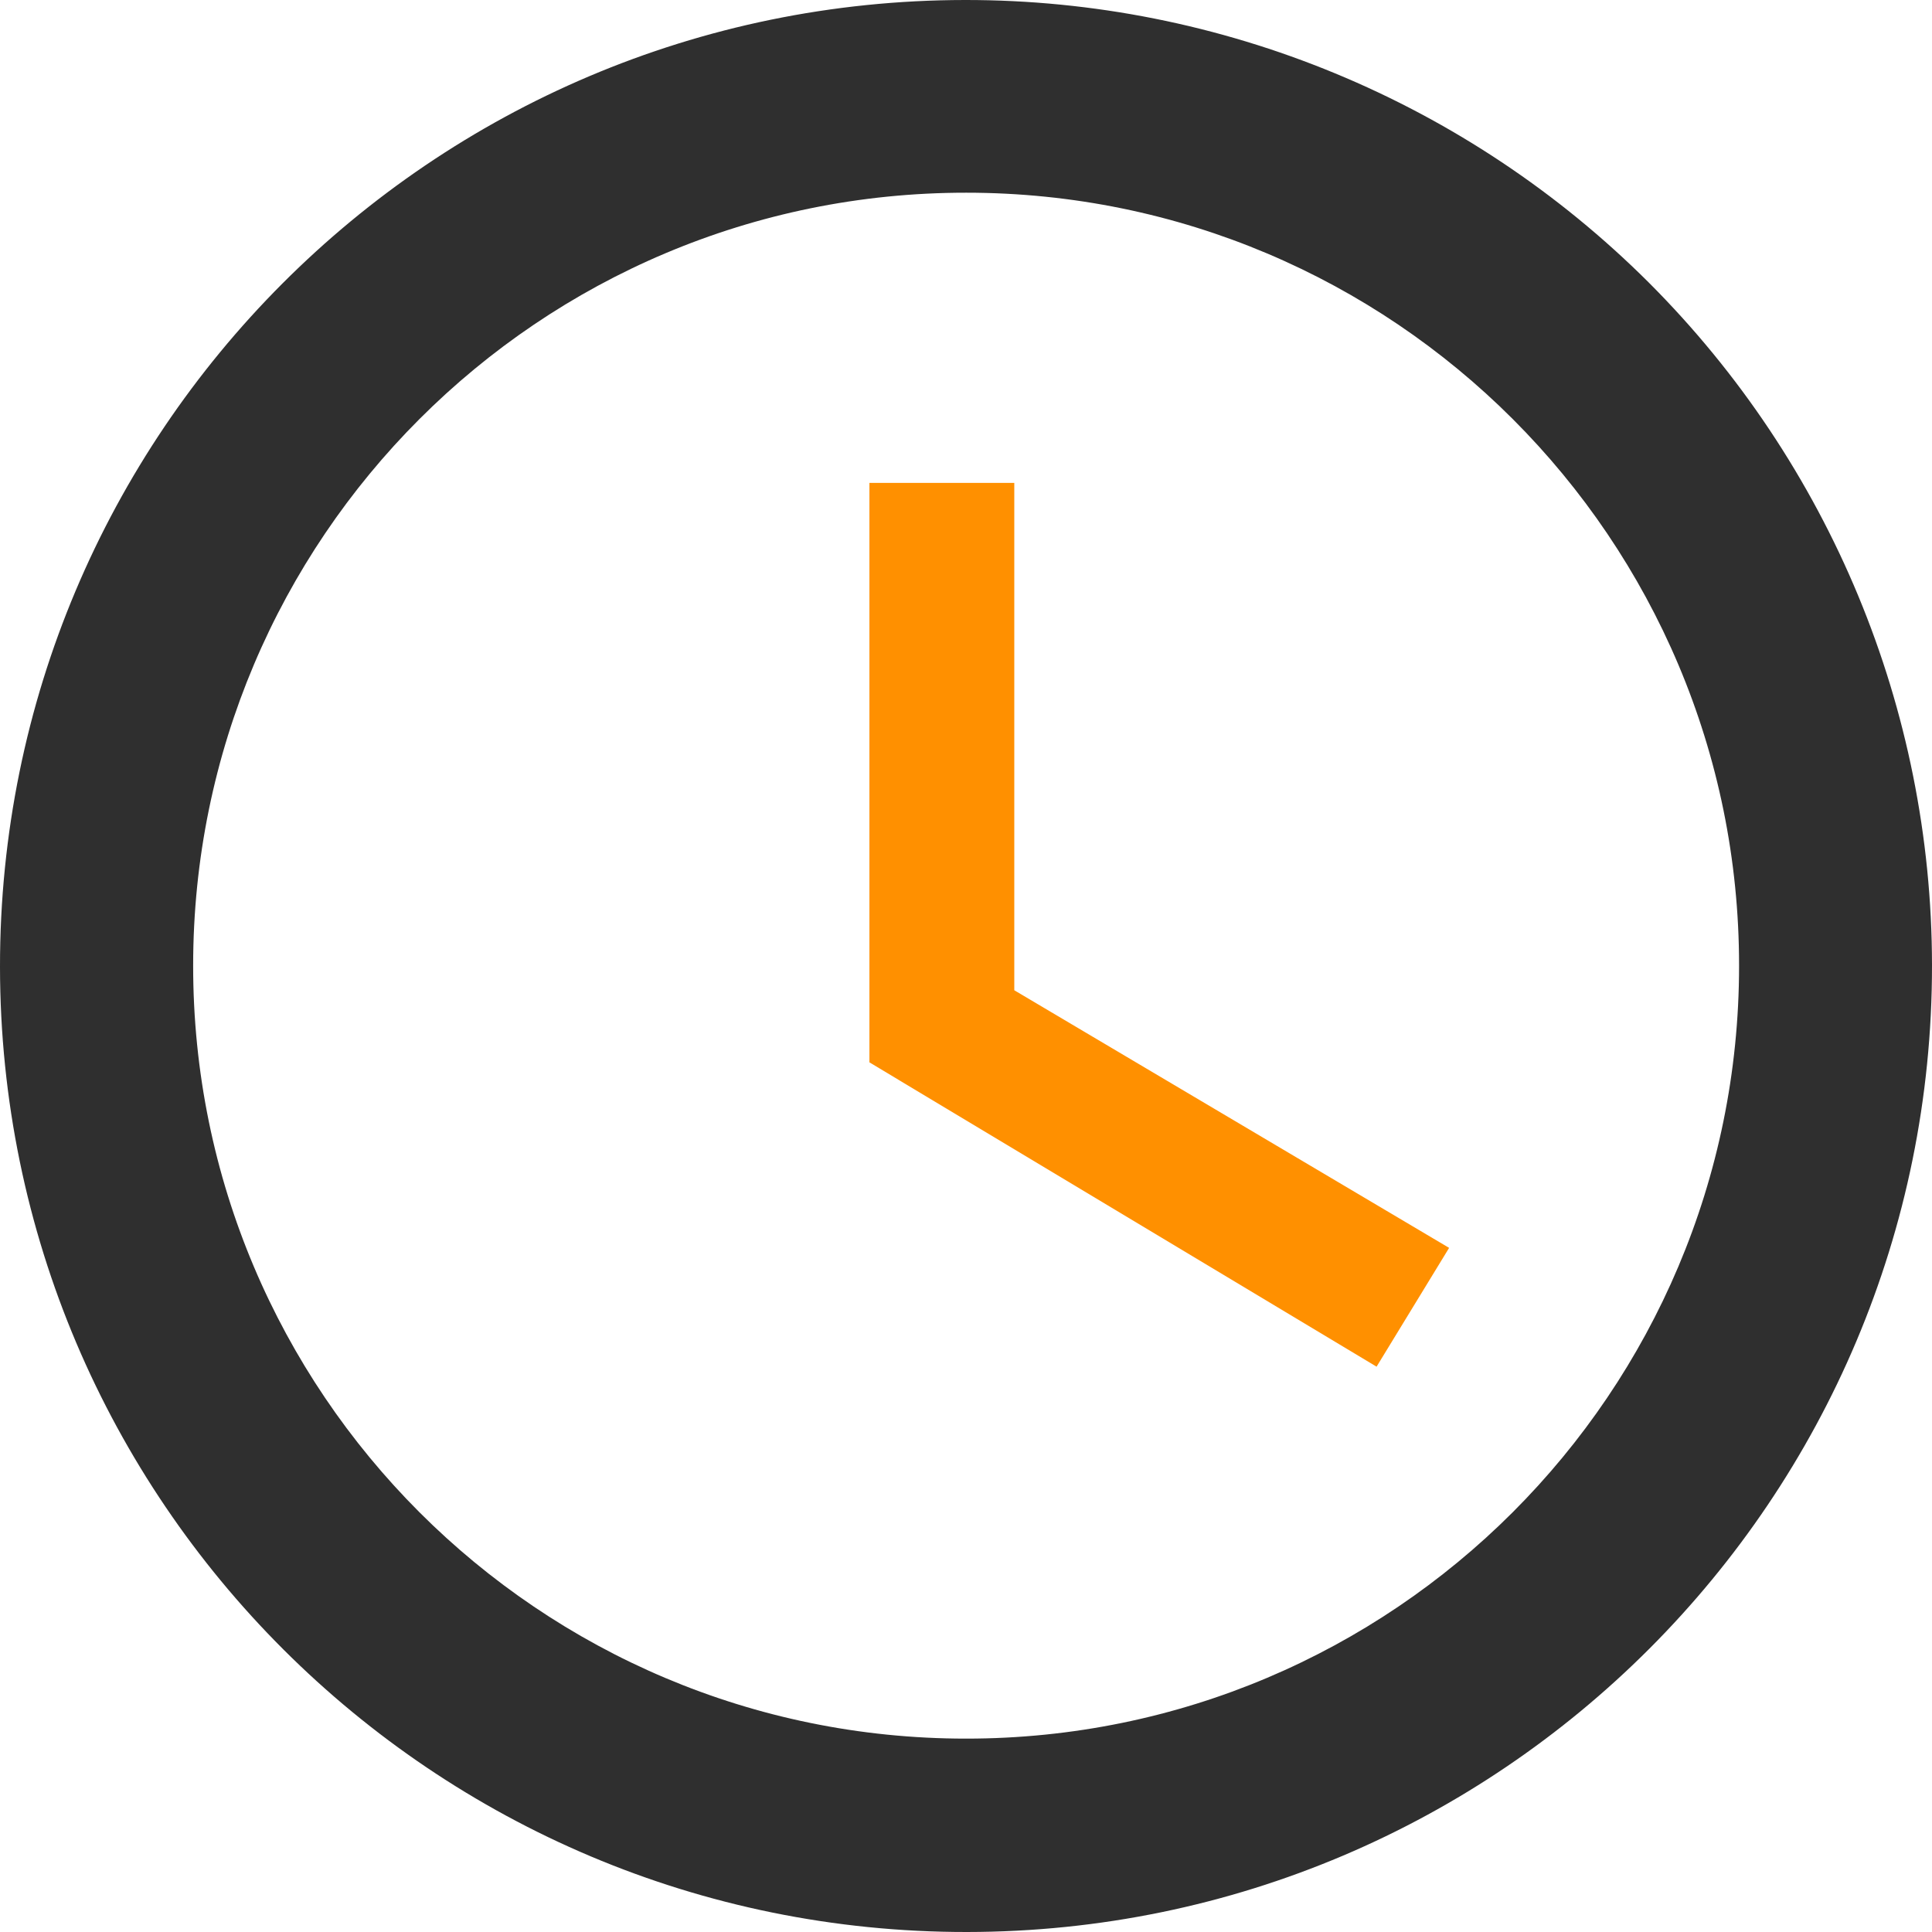 <?xml version="1.0" encoding="UTF-8"?>
<svg id="Capa_1" data-name="Capa 1" xmlns="http://www.w3.org/2000/svg" viewBox="0 0 86.02 86.02">
  <defs>
    <style>
      .cls-1 {
        fill: #2f2f2f;
      }

      .cls-1, .cls-2 {
        stroke-width: 0px;
      }

      .cls-2 {
        fill: #ff9000;
      }
    </style>
  </defs>
  <g id="Clock">
    <path id="Trazado_8" data-name="Trazado 8" class="cls-1" d="M42.97,0C19.22.02-.02,19.3,0,43.05c.02,23.75,19.3,42.99,43.05,42.97,23.75-.02,42.99-19.3,42.97-43.05-.01-11.4-4.55-22.33-12.61-30.39C65.33,4.52,54.38-.01,42.97,0ZM43.01,77.41c-19.01,0-34.42-15.41-34.41-34.42,0-19.01,15.41-34.42,34.42-34.41,19.01,0,34.42,15.41,34.41,34.42,0,19.01-15.41,34.41-34.41,34.41h0Z"/>
    <path id="Trazado_9" data-name="Trazado 9" class="cls-2" d="M45.16,21.5h-6.45v25.8l22.58,13.55,3.23-5.29-19.36-11.47v-22.58Z"/>
  </g>
</svg>